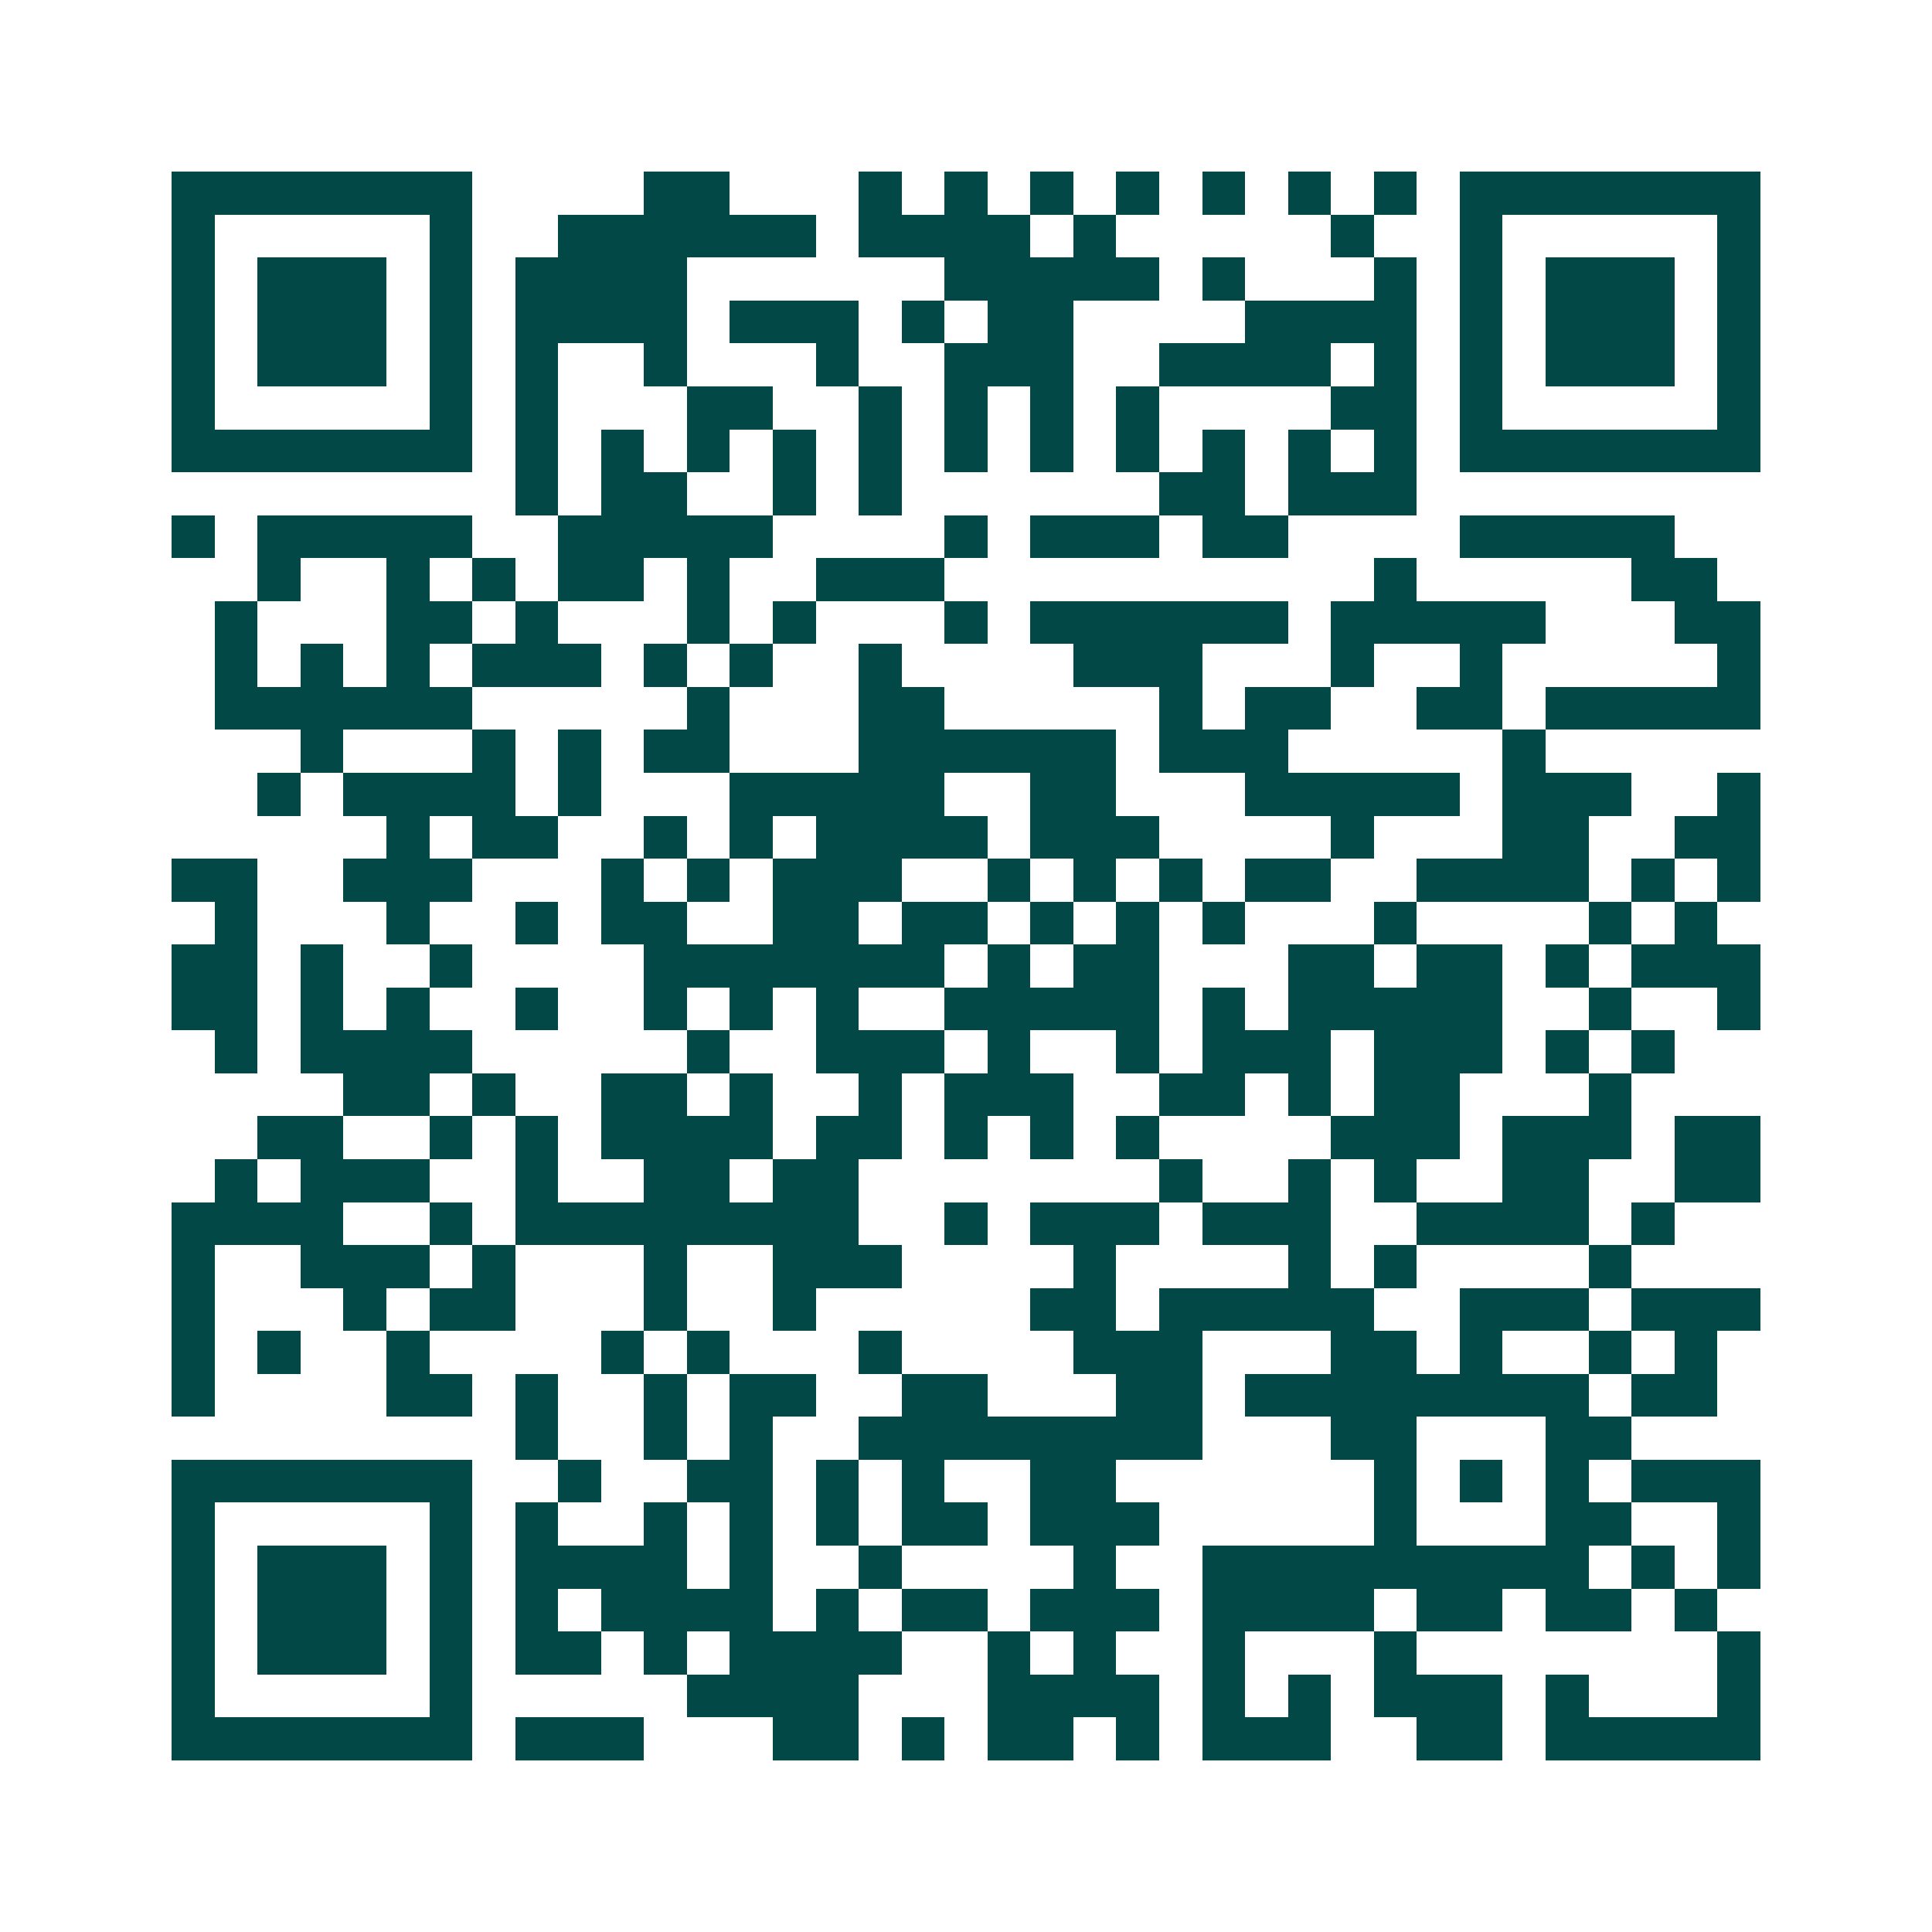 <svg xmlns="http://www.w3.org/2000/svg" width="200" height="200" viewBox="0 0 45 45" shape-rendering="crispEdges"><path fill="#ffffff" d="M0 0h45v45H0z"/><path stroke="#014847" d="M4 4.5h7m4 0h2m3 0h1m1 0h1m1 0h1m1 0h1m1 0h1m1 0h1m1 0h1m1 0h7M4 5.5h1m5 0h1m2 0h6m1 0h4m1 0h1m5 0h1m2 0h1m5 0h1M4 6.5h1m1 0h3m1 0h1m1 0h4m6 0h5m1 0h1m3 0h1m1 0h1m1 0h3m1 0h1M4 7.5h1m1 0h3m1 0h1m1 0h4m1 0h3m1 0h1m1 0h2m4 0h4m1 0h1m1 0h3m1 0h1M4 8.5h1m1 0h3m1 0h1m1 0h1m2 0h1m3 0h1m2 0h3m2 0h4m1 0h1m1 0h1m1 0h3m1 0h1M4 9.5h1m5 0h1m1 0h1m3 0h2m2 0h1m1 0h1m1 0h1m1 0h1m4 0h2m1 0h1m5 0h1M4 10.5h7m1 0h1m1 0h1m1 0h1m1 0h1m1 0h1m1 0h1m1 0h1m1 0h1m1 0h1m1 0h1m1 0h1m1 0h7M12 11.5h1m1 0h2m2 0h1m1 0h1m6 0h2m1 0h3M4 12.5h1m1 0h5m2 0h5m4 0h1m1 0h3m1 0h2m4 0h5M6 13.5h1m2 0h1m1 0h1m1 0h2m1 0h1m2 0h3m10 0h1m5 0h2M5 14.5h1m3 0h2m1 0h1m3 0h1m1 0h1m3 0h1m1 0h6m1 0h5m3 0h2M5 15.5h1m1 0h1m1 0h1m1 0h3m1 0h1m1 0h1m2 0h1m4 0h3m3 0h1m2 0h1m5 0h1M5 16.5h6m5 0h1m3 0h2m5 0h1m1 0h2m2 0h2m1 0h5M7 17.5h1m3 0h1m1 0h1m1 0h2m3 0h6m1 0h3m5 0h1M6 18.5h1m1 0h4m1 0h1m3 0h5m2 0h2m3 0h5m1 0h3m2 0h1M9 19.5h1m1 0h2m2 0h1m1 0h1m1 0h4m1 0h3m4 0h1m3 0h2m2 0h2M4 20.5h2m2 0h3m3 0h1m1 0h1m1 0h3m2 0h1m1 0h1m1 0h1m1 0h2m2 0h4m1 0h1m1 0h1M5 21.5h1m3 0h1m2 0h1m1 0h2m2 0h2m1 0h2m1 0h1m1 0h1m1 0h1m3 0h1m4 0h1m1 0h1M4 22.5h2m1 0h1m2 0h1m4 0h7m1 0h1m1 0h2m3 0h2m1 0h2m1 0h1m1 0h3M4 23.5h2m1 0h1m1 0h1m2 0h1m2 0h1m1 0h1m1 0h1m2 0h5m1 0h1m1 0h5m2 0h1m2 0h1M5 24.5h1m1 0h4m5 0h1m2 0h3m1 0h1m2 0h1m1 0h3m1 0h3m1 0h1m1 0h1M8 25.5h2m1 0h1m2 0h2m1 0h1m2 0h1m1 0h3m2 0h2m1 0h1m1 0h2m3 0h1M6 26.5h2m2 0h1m1 0h1m1 0h4m1 0h2m1 0h1m1 0h1m1 0h1m4 0h3m1 0h3m1 0h2M5 27.5h1m1 0h3m2 0h1m2 0h2m1 0h2m7 0h1m2 0h1m1 0h1m2 0h2m2 0h2M4 28.5h4m2 0h1m1 0h8m2 0h1m1 0h3m1 0h3m2 0h4m1 0h1M4 29.5h1m2 0h3m1 0h1m3 0h1m2 0h3m4 0h1m4 0h1m1 0h1m4 0h1M4 30.5h1m3 0h1m1 0h2m3 0h1m2 0h1m5 0h2m1 0h5m2 0h3m1 0h3M4 31.5h1m1 0h1m2 0h1m4 0h1m1 0h1m3 0h1m4 0h3m3 0h2m1 0h1m2 0h1m1 0h1M4 32.5h1m4 0h2m1 0h1m2 0h1m1 0h2m2 0h2m3 0h2m1 0h8m1 0h2M12 33.5h1m2 0h1m1 0h1m2 0h8m3 0h2m3 0h2M4 34.5h7m2 0h1m2 0h2m1 0h1m1 0h1m2 0h2m6 0h1m1 0h1m1 0h1m1 0h3M4 35.5h1m5 0h1m1 0h1m2 0h1m1 0h1m1 0h1m1 0h2m1 0h3m5 0h1m3 0h2m2 0h1M4 36.5h1m1 0h3m1 0h1m1 0h4m1 0h1m2 0h1m4 0h1m2 0h9m1 0h1m1 0h1M4 37.5h1m1 0h3m1 0h1m1 0h1m1 0h4m1 0h1m1 0h2m1 0h3m1 0h4m1 0h2m1 0h2m1 0h1M4 38.5h1m1 0h3m1 0h1m1 0h2m1 0h1m1 0h4m2 0h1m1 0h1m2 0h1m3 0h1m7 0h1M4 39.5h1m5 0h1m5 0h4m3 0h4m1 0h1m1 0h1m1 0h3m1 0h1m3 0h1M4 40.5h7m1 0h3m3 0h2m1 0h1m1 0h2m1 0h1m1 0h3m2 0h2m1 0h5"/></svg>

